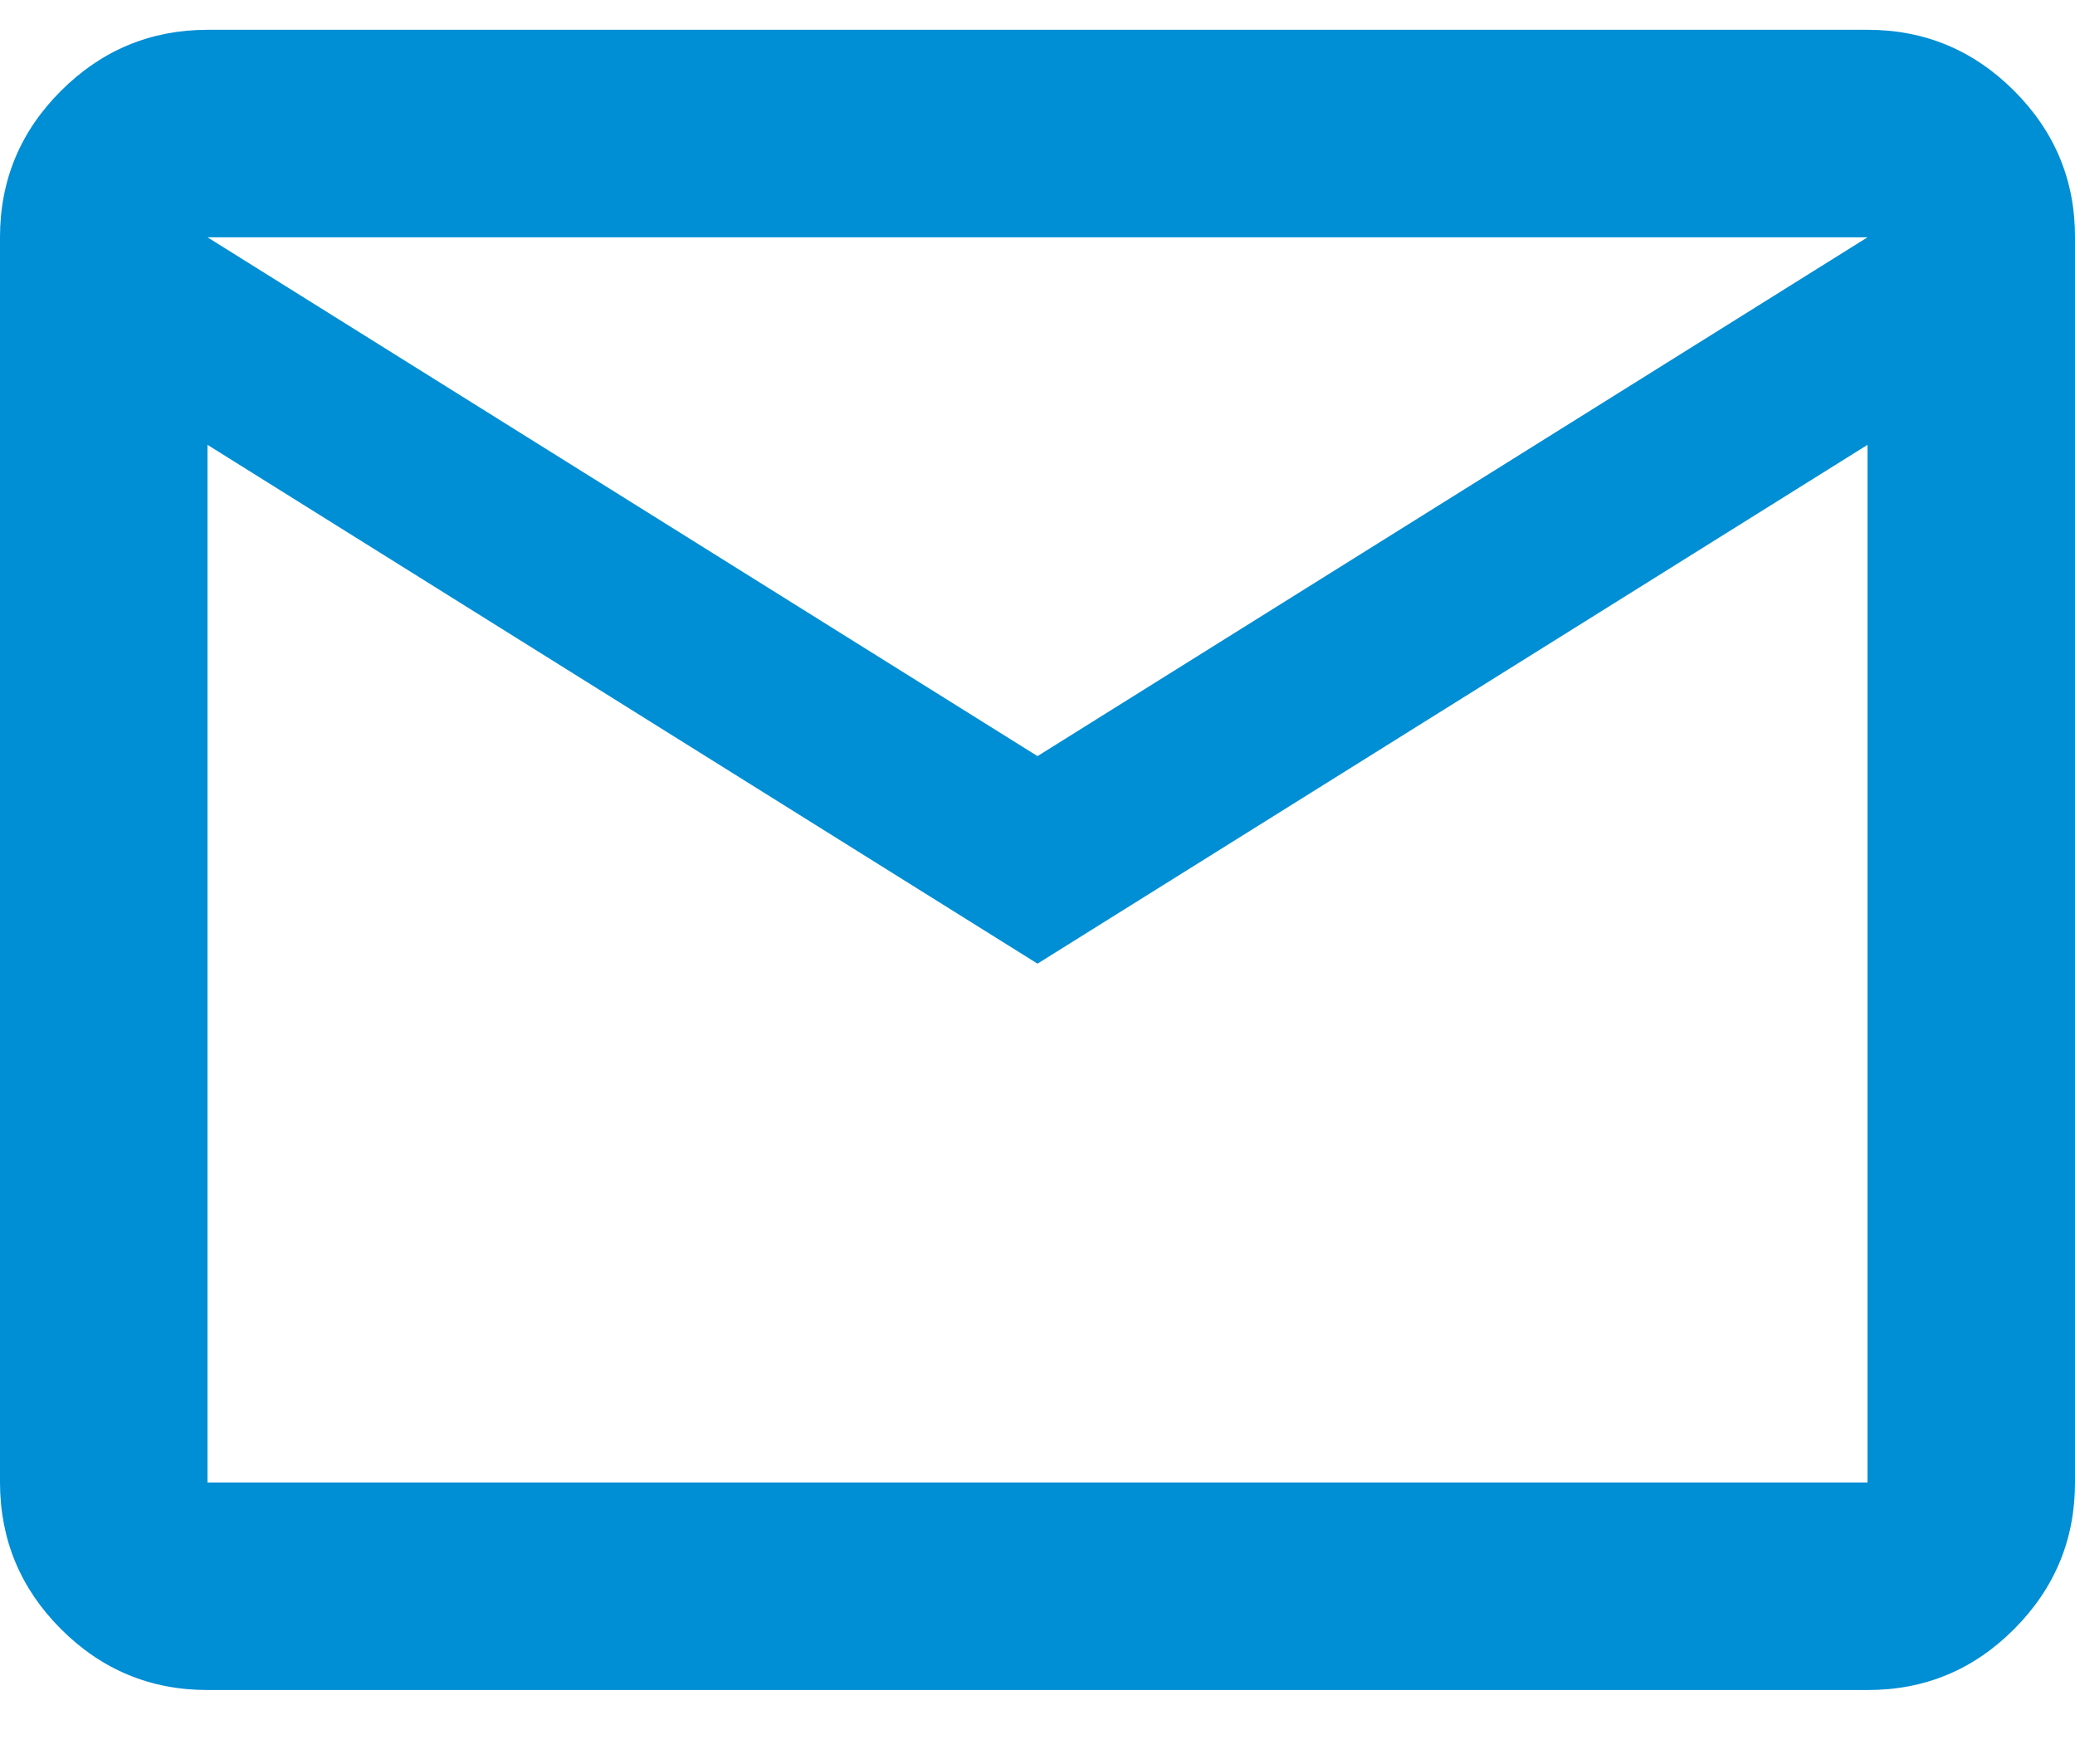 <svg width="20" height="17" viewBox="0 0 20 17" fill="none" xmlns="http://www.w3.org/2000/svg">
<path d="M2 16.287C1.45 16.287 0.979 16.091 0.588 15.7C0.197 15.309 0.001 14.838 0 14.287V2.287C0 1.737 0.196 1.266 0.588 0.875C0.98 0.484 1.451 0.288 2 0.287H18C18.55 0.287 19.021 0.483 19.413 0.875C19.805 1.267 20.001 1.738 20 2.287V14.287C20 14.837 19.804 15.308 19.413 15.7C19.022 16.092 18.551 16.288 18 16.287H2ZM10 9.287L2 4.287V14.287H18V4.287L10 9.287ZM10 7.287L18 2.287H2L10 7.287ZM2 4.287V2.287V14.287V4.287Z" fill="#008ED4"/>
</svg>
